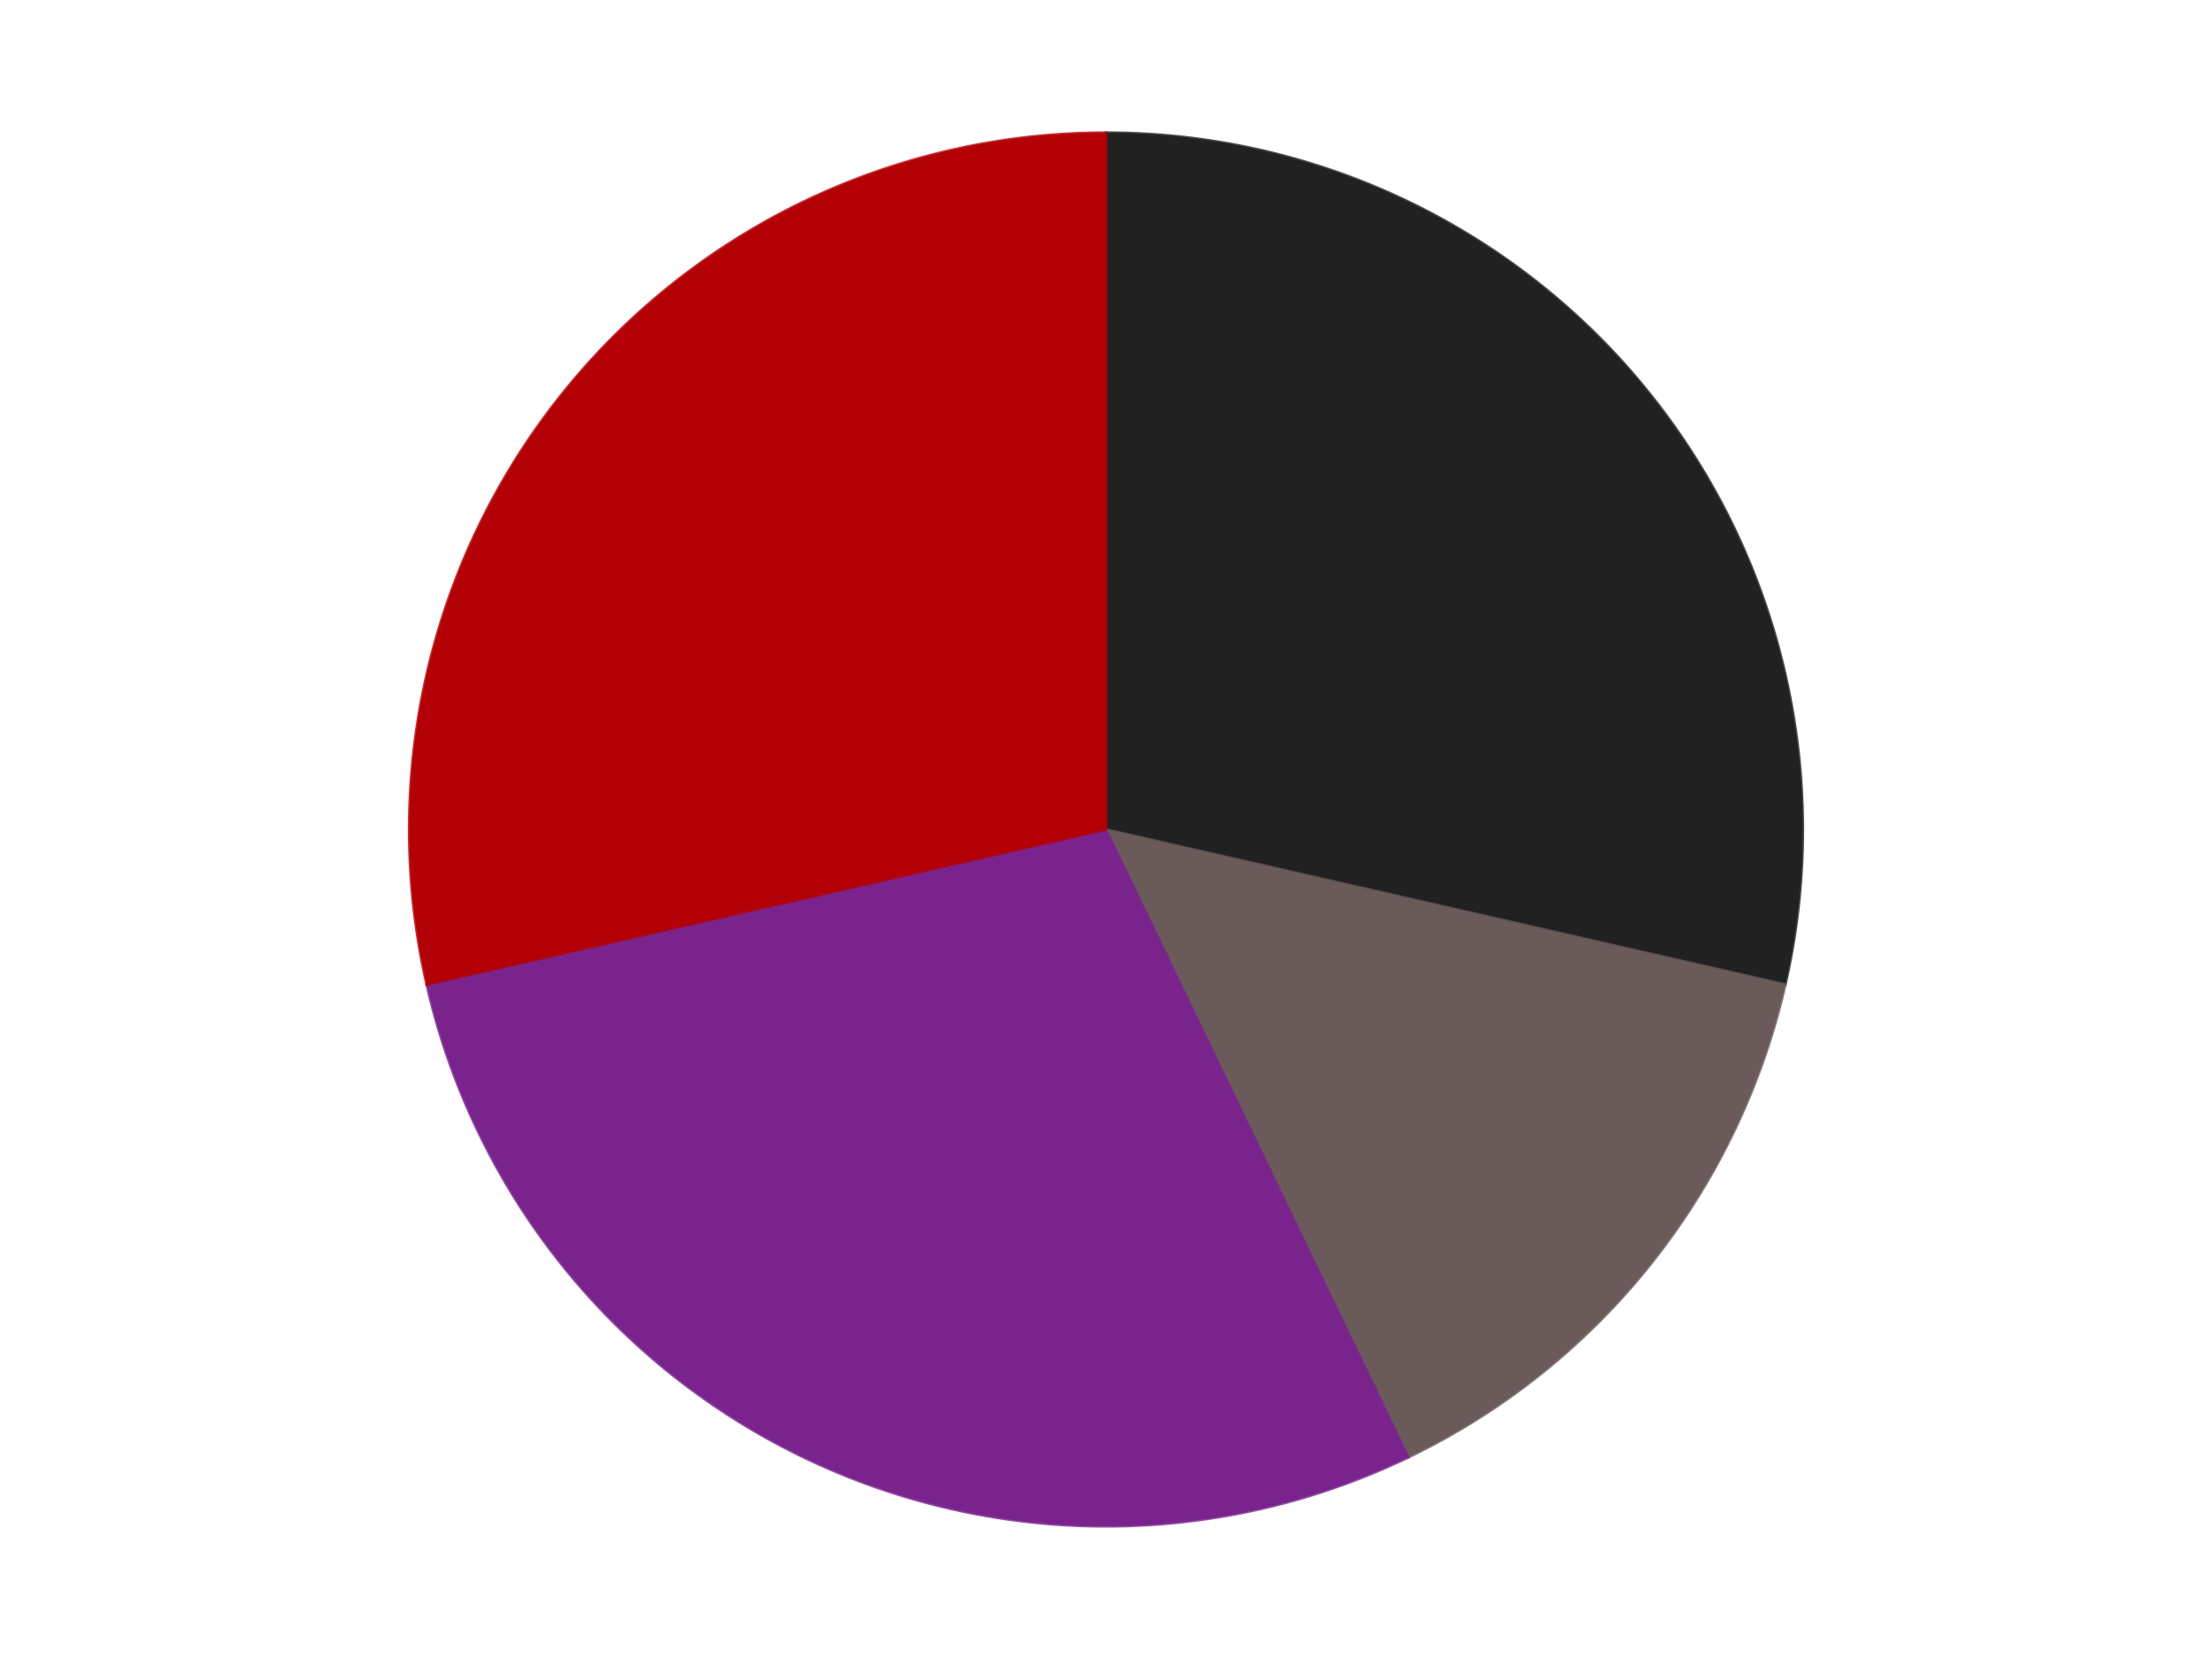<?xml version='1.0' encoding='utf-8'?>
<svg xmlns="http://www.w3.org/2000/svg" xmlns:xlink="http://www.w3.org/1999/xlink" id="chart-bf464e0e-8cb2-49c3-87f3-f674579587ac" class="pygal-chart" viewBox="0 0 800 600"><!--Generated with pygal 3.0.4 (lxml) ©Kozea 2012-2016 on 2024-07-06--><!--http://pygal.org--><!--http://github.com/Kozea/pygal--><defs><style type="text/css">#chart-bf464e0e-8cb2-49c3-87f3-f674579587ac{-webkit-user-select:none;-webkit-font-smoothing:antialiased;font-family:Consolas,"Liberation Mono",Menlo,Courier,monospace}#chart-bf464e0e-8cb2-49c3-87f3-f674579587ac .title{font-family:Consolas,"Liberation Mono",Menlo,Courier,monospace;font-size:16px}#chart-bf464e0e-8cb2-49c3-87f3-f674579587ac .legends .legend text{font-family:Consolas,"Liberation Mono",Menlo,Courier,monospace;font-size:14px}#chart-bf464e0e-8cb2-49c3-87f3-f674579587ac .axis text{font-family:Consolas,"Liberation Mono",Menlo,Courier,monospace;font-size:10px}#chart-bf464e0e-8cb2-49c3-87f3-f674579587ac .axis text.major{font-family:Consolas,"Liberation Mono",Menlo,Courier,monospace;font-size:10px}#chart-bf464e0e-8cb2-49c3-87f3-f674579587ac .text-overlay text.value{font-family:Consolas,"Liberation Mono",Menlo,Courier,monospace;font-size:16px}#chart-bf464e0e-8cb2-49c3-87f3-f674579587ac .text-overlay text.label{font-family:Consolas,"Liberation Mono",Menlo,Courier,monospace;font-size:10px}#chart-bf464e0e-8cb2-49c3-87f3-f674579587ac .tooltip{font-family:Consolas,"Liberation Mono",Menlo,Courier,monospace;font-size:14px}#chart-bf464e0e-8cb2-49c3-87f3-f674579587ac text.no_data{font-family:Consolas,"Liberation Mono",Menlo,Courier,monospace;font-size:64px}
#chart-bf464e0e-8cb2-49c3-87f3-f674579587ac{background-color:transparent}#chart-bf464e0e-8cb2-49c3-87f3-f674579587ac path,#chart-bf464e0e-8cb2-49c3-87f3-f674579587ac line,#chart-bf464e0e-8cb2-49c3-87f3-f674579587ac rect,#chart-bf464e0e-8cb2-49c3-87f3-f674579587ac circle{-webkit-transition:150ms;-moz-transition:150ms;transition:150ms}#chart-bf464e0e-8cb2-49c3-87f3-f674579587ac .graph &gt; .background{fill:transparent}#chart-bf464e0e-8cb2-49c3-87f3-f674579587ac .plot &gt; .background{fill:transparent}#chart-bf464e0e-8cb2-49c3-87f3-f674579587ac .graph{fill:rgba(0,0,0,.87)}#chart-bf464e0e-8cb2-49c3-87f3-f674579587ac text.no_data{fill:rgba(0,0,0,1)}#chart-bf464e0e-8cb2-49c3-87f3-f674579587ac .title{fill:rgba(0,0,0,1)}#chart-bf464e0e-8cb2-49c3-87f3-f674579587ac .legends .legend text{fill:rgba(0,0,0,.87)}#chart-bf464e0e-8cb2-49c3-87f3-f674579587ac .legends .legend:hover text{fill:rgba(0,0,0,1)}#chart-bf464e0e-8cb2-49c3-87f3-f674579587ac .axis .line{stroke:rgba(0,0,0,1)}#chart-bf464e0e-8cb2-49c3-87f3-f674579587ac .axis .guide.line{stroke:rgba(0,0,0,.54)}#chart-bf464e0e-8cb2-49c3-87f3-f674579587ac .axis .major.line{stroke:rgba(0,0,0,.87)}#chart-bf464e0e-8cb2-49c3-87f3-f674579587ac .axis text.major{fill:rgba(0,0,0,1)}#chart-bf464e0e-8cb2-49c3-87f3-f674579587ac .axis.y .guides:hover .guide.line,#chart-bf464e0e-8cb2-49c3-87f3-f674579587ac .line-graph .axis.x .guides:hover .guide.line,#chart-bf464e0e-8cb2-49c3-87f3-f674579587ac .stackedline-graph .axis.x .guides:hover .guide.line,#chart-bf464e0e-8cb2-49c3-87f3-f674579587ac .xy-graph .axis.x .guides:hover .guide.line{stroke:rgba(0,0,0,1)}#chart-bf464e0e-8cb2-49c3-87f3-f674579587ac .axis .guides:hover text{fill:rgba(0,0,0,1)}#chart-bf464e0e-8cb2-49c3-87f3-f674579587ac .reactive{fill-opacity:1.0;stroke-opacity:.8;stroke-width:1}#chart-bf464e0e-8cb2-49c3-87f3-f674579587ac .ci{stroke:rgba(0,0,0,.87)}#chart-bf464e0e-8cb2-49c3-87f3-f674579587ac .reactive.active,#chart-bf464e0e-8cb2-49c3-87f3-f674579587ac .active .reactive{fill-opacity:0.6;stroke-opacity:.9;stroke-width:4}#chart-bf464e0e-8cb2-49c3-87f3-f674579587ac .ci .reactive.active{stroke-width:1.5}#chart-bf464e0e-8cb2-49c3-87f3-f674579587ac .series text{fill:rgba(0,0,0,1)}#chart-bf464e0e-8cb2-49c3-87f3-f674579587ac .tooltip rect{fill:transparent;stroke:rgba(0,0,0,1);-webkit-transition:opacity 150ms;-moz-transition:opacity 150ms;transition:opacity 150ms}#chart-bf464e0e-8cb2-49c3-87f3-f674579587ac .tooltip .label{fill:rgba(0,0,0,.87)}#chart-bf464e0e-8cb2-49c3-87f3-f674579587ac .tooltip .label{fill:rgba(0,0,0,.87)}#chart-bf464e0e-8cb2-49c3-87f3-f674579587ac .tooltip .legend{font-size:.8em;fill:rgba(0,0,0,.54)}#chart-bf464e0e-8cb2-49c3-87f3-f674579587ac .tooltip .x_label{font-size:.6em;fill:rgba(0,0,0,1)}#chart-bf464e0e-8cb2-49c3-87f3-f674579587ac .tooltip .xlink{font-size:.5em;text-decoration:underline}#chart-bf464e0e-8cb2-49c3-87f3-f674579587ac .tooltip .value{font-size:1.5em}#chart-bf464e0e-8cb2-49c3-87f3-f674579587ac .bound{font-size:.5em}#chart-bf464e0e-8cb2-49c3-87f3-f674579587ac .max-value{font-size:.75em;fill:rgba(0,0,0,.54)}#chart-bf464e0e-8cb2-49c3-87f3-f674579587ac .map-element{fill:transparent;stroke:rgba(0,0,0,.54) !important}#chart-bf464e0e-8cb2-49c3-87f3-f674579587ac .map-element .reactive{fill-opacity:inherit;stroke-opacity:inherit}#chart-bf464e0e-8cb2-49c3-87f3-f674579587ac .color-0,#chart-bf464e0e-8cb2-49c3-87f3-f674579587ac .color-0 a:visited{stroke:#F44336;fill:#F44336}#chart-bf464e0e-8cb2-49c3-87f3-f674579587ac .color-1,#chart-bf464e0e-8cb2-49c3-87f3-f674579587ac .color-1 a:visited{stroke:#3F51B5;fill:#3F51B5}#chart-bf464e0e-8cb2-49c3-87f3-f674579587ac .color-2,#chart-bf464e0e-8cb2-49c3-87f3-f674579587ac .color-2 a:visited{stroke:#009688;fill:#009688}#chart-bf464e0e-8cb2-49c3-87f3-f674579587ac .color-3,#chart-bf464e0e-8cb2-49c3-87f3-f674579587ac .color-3 a:visited{stroke:#FFC107;fill:#FFC107}#chart-bf464e0e-8cb2-49c3-87f3-f674579587ac .text-overlay .color-0 text{fill:black}#chart-bf464e0e-8cb2-49c3-87f3-f674579587ac .text-overlay .color-1 text{fill:black}#chart-bf464e0e-8cb2-49c3-87f3-f674579587ac .text-overlay .color-2 text{fill:black}#chart-bf464e0e-8cb2-49c3-87f3-f674579587ac .text-overlay .color-3 text{fill:black}
#chart-bf464e0e-8cb2-49c3-87f3-f674579587ac text.no_data{text-anchor:middle}#chart-bf464e0e-8cb2-49c3-87f3-f674579587ac .guide.line{fill:none}#chart-bf464e0e-8cb2-49c3-87f3-f674579587ac .centered{text-anchor:middle}#chart-bf464e0e-8cb2-49c3-87f3-f674579587ac .title{text-anchor:middle}#chart-bf464e0e-8cb2-49c3-87f3-f674579587ac .legends .legend text{fill-opacity:1}#chart-bf464e0e-8cb2-49c3-87f3-f674579587ac .axis.x text{text-anchor:middle}#chart-bf464e0e-8cb2-49c3-87f3-f674579587ac .axis.x:not(.web) text[transform]{text-anchor:start}#chart-bf464e0e-8cb2-49c3-87f3-f674579587ac .axis.x:not(.web) text[transform].backwards{text-anchor:end}#chart-bf464e0e-8cb2-49c3-87f3-f674579587ac .axis.y text{text-anchor:end}#chart-bf464e0e-8cb2-49c3-87f3-f674579587ac .axis.y text[transform].backwards{text-anchor:start}#chart-bf464e0e-8cb2-49c3-87f3-f674579587ac .axis.y2 text{text-anchor:start}#chart-bf464e0e-8cb2-49c3-87f3-f674579587ac .axis.y2 text[transform].backwards{text-anchor:end}#chart-bf464e0e-8cb2-49c3-87f3-f674579587ac .axis .guide.line{stroke-dasharray:4,4;stroke:black}#chart-bf464e0e-8cb2-49c3-87f3-f674579587ac .axis .major.guide.line{stroke-dasharray:6,6;stroke:black}#chart-bf464e0e-8cb2-49c3-87f3-f674579587ac .horizontal .axis.y .guide.line,#chart-bf464e0e-8cb2-49c3-87f3-f674579587ac .horizontal .axis.y2 .guide.line,#chart-bf464e0e-8cb2-49c3-87f3-f674579587ac .vertical .axis.x .guide.line{opacity:0}#chart-bf464e0e-8cb2-49c3-87f3-f674579587ac .horizontal .axis.always_show .guide.line,#chart-bf464e0e-8cb2-49c3-87f3-f674579587ac .vertical .axis.always_show .guide.line{opacity:1 !important}#chart-bf464e0e-8cb2-49c3-87f3-f674579587ac .axis.y .guides:hover .guide.line,#chart-bf464e0e-8cb2-49c3-87f3-f674579587ac .axis.y2 .guides:hover .guide.line,#chart-bf464e0e-8cb2-49c3-87f3-f674579587ac .axis.x .guides:hover .guide.line{opacity:1}#chart-bf464e0e-8cb2-49c3-87f3-f674579587ac .axis .guides:hover text{opacity:1}#chart-bf464e0e-8cb2-49c3-87f3-f674579587ac .nofill{fill:none}#chart-bf464e0e-8cb2-49c3-87f3-f674579587ac .subtle-fill{fill-opacity:.2}#chart-bf464e0e-8cb2-49c3-87f3-f674579587ac .dot{stroke-width:1px;fill-opacity:1;stroke-opacity:1}#chart-bf464e0e-8cb2-49c3-87f3-f674579587ac .dot.active{stroke-width:5px}#chart-bf464e0e-8cb2-49c3-87f3-f674579587ac .dot.negative{fill:transparent}#chart-bf464e0e-8cb2-49c3-87f3-f674579587ac text,#chart-bf464e0e-8cb2-49c3-87f3-f674579587ac tspan{stroke:none !important}#chart-bf464e0e-8cb2-49c3-87f3-f674579587ac .series text.active{opacity:1}#chart-bf464e0e-8cb2-49c3-87f3-f674579587ac .tooltip rect{fill-opacity:.95;stroke-width:.5}#chart-bf464e0e-8cb2-49c3-87f3-f674579587ac .tooltip text{fill-opacity:1}#chart-bf464e0e-8cb2-49c3-87f3-f674579587ac .showable{visibility:hidden}#chart-bf464e0e-8cb2-49c3-87f3-f674579587ac .showable.shown{visibility:visible}#chart-bf464e0e-8cb2-49c3-87f3-f674579587ac .gauge-background{fill:rgba(229,229,229,1);stroke:none}#chart-bf464e0e-8cb2-49c3-87f3-f674579587ac .bg-lines{stroke:transparent;stroke-width:2px}</style><script type="text/javascript">window.pygal = window.pygal || {};window.pygal.config = window.pygal.config || {};window.pygal.config['bf464e0e-8cb2-49c3-87f3-f674579587ac'] = {"allow_interruptions": false, "box_mode": "extremes", "classes": ["pygal-chart"], "css": ["file://style.css", "file://graph.css"], "defs": [], "disable_xml_declaration": false, "dots_size": 2.5, "dynamic_print_values": false, "explicit_size": false, "fill": false, "force_uri_protocol": "https", "formatter": null, "half_pie": false, "height": 600, "include_x_axis": false, "inner_radius": 0, "interpolate": null, "interpolation_parameters": {}, "interpolation_precision": 250, "inverse_y_axis": false, "js": ["//kozea.github.io/pygal.js/2.0.x/pygal-tooltips.min.js"], "legend_at_bottom": false, "legend_at_bottom_columns": null, "legend_box_size": 12, "logarithmic": false, "margin": 20, "margin_bottom": null, "margin_left": null, "margin_right": null, "margin_top": null, "max_scale": 16, "min_scale": 4, "missing_value_fill_truncation": "x", "no_data_text": "No data", "no_prefix": false, "order_min": null, "pretty_print": false, "print_labels": false, "print_values": false, "print_values_position": "center", "print_zeroes": true, "range": null, "rounded_bars": null, "secondary_range": null, "show_dots": true, "show_legend": false, "show_minor_x_labels": true, "show_minor_y_labels": true, "show_only_major_dots": false, "show_x_guides": false, "show_x_labels": true, "show_y_guides": true, "show_y_labels": true, "spacing": 10, "stack_from_top": false, "strict": false, "stroke": true, "stroke_style": null, "style": {"background": "transparent", "ci_colors": [], "colors": ["#F44336", "#3F51B5", "#009688", "#FFC107", "#FF5722", "#9C27B0", "#03A9F4", "#8BC34A", "#FF9800", "#E91E63", "#2196F3", "#4CAF50", "#FFEB3B", "#673AB7", "#00BCD4", "#CDDC39", "#9E9E9E", "#607D8B"], "dot_opacity": "1", "font_family": "Consolas, \"Liberation Mono\", Menlo, Courier, monospace", "foreground": "rgba(0, 0, 0, .87)", "foreground_strong": "rgba(0, 0, 0, 1)", "foreground_subtle": "rgba(0, 0, 0, .54)", "guide_stroke_color": "black", "guide_stroke_dasharray": "4,4", "label_font_family": "Consolas, \"Liberation Mono\", Menlo, Courier, monospace", "label_font_size": 10, "legend_font_family": "Consolas, \"Liberation Mono\", Menlo, Courier, monospace", "legend_font_size": 14, "major_guide_stroke_color": "black", "major_guide_stroke_dasharray": "6,6", "major_label_font_family": "Consolas, \"Liberation Mono\", Menlo, Courier, monospace", "major_label_font_size": 10, "no_data_font_family": "Consolas, \"Liberation Mono\", Menlo, Courier, monospace", "no_data_font_size": 64, "opacity": "1.0", "opacity_hover": "0.6", "plot_background": "transparent", "stroke_opacity": ".8", "stroke_opacity_hover": ".9", "stroke_width": "1", "stroke_width_hover": "4", "title_font_family": "Consolas, \"Liberation Mono\", Menlo, Courier, monospace", "title_font_size": 16, "tooltip_font_family": "Consolas, \"Liberation Mono\", Menlo, Courier, monospace", "tooltip_font_size": 14, "transition": "150ms", "value_background": "rgba(229, 229, 229, 1)", "value_colors": [], "value_font_family": "Consolas, \"Liberation Mono\", Menlo, Courier, monospace", "value_font_size": 16, "value_label_font_family": "Consolas, \"Liberation Mono\", Menlo, Courier, monospace", "value_label_font_size": 10}, "title": null, "tooltip_border_radius": 0, "tooltip_fancy_mode": true, "truncate_label": null, "truncate_legend": null, "width": 800, "x_label_rotation": 0, "x_labels": null, "x_labels_major": null, "x_labels_major_count": null, "x_labels_major_every": null, "x_title": null, "xrange": null, "y_label_rotation": 0, "y_labels": null, "y_labels_major": null, "y_labels_major_count": null, "y_labels_major_every": null, "y_title": null, "zero": 0, "legends": ["Black", "Dark Gray", "Purple", "Red"]}</script><script type="text/javascript" xlink:href="https://kozea.github.io/pygal.js/2.0.x/pygal-tooltips.min.js"/></defs><title>Pygal</title><g class="graph pie-graph vertical"><rect x="0" y="0" width="800" height="600" class="background"/><g transform="translate(20, 20)" class="plot"><rect x="0" y="0" width="760" height="560" class="background"/><g class="series serie-0 color-0"><g class="slices"><g class="slice" style="fill: #212121; stroke: #212121"><path d="M380 28 A252 252 0 0 1 625.682 336.075 L380 280 A0 0 0 0 0 380 280 z" class="slice reactive tooltip-trigger"/><desc class="value">2</desc><desc class="x centered">478.51076679097173</desc><desc class="y centered">201.44028496579955</desc></g></g></g><g class="series serie-1 color-1"><g class="slices"><g class="slice" style="fill: #6B5A5A; stroke: #6B5A5A"><path d="M625.682 336.075 A252 252 0 0 1 489.339 507.044 L380 280 A0 0 0 0 0 380 280 z" class="slice reactive tooltip-trigger"/><desc class="value">1</desc><desc class="x centered">478.5107667909718</desc><desc class="y centered">358.5597150342004</desc></g></g></g><g class="series serie-2 color-2"><g class="slices"><g class="slice" style="fill: #7A238D; stroke: #7A238D"><path d="M489.339 507.044 A252 252 0 0 1 134.318 336.075 L380 280 A0 0 0 0 0 380 280 z" class="slice reactive tooltip-trigger"/><desc class="value">2</desc><desc class="x centered">325.3306488711877</desc><desc class="y centered">393.5220773557048</desc></g></g></g><g class="series serie-3 color-3"><g class="slices"><g class="slice" style="fill: #B30006; stroke: #B30006"><path d="M134.318 336.075 A252 252 0 0 1 380 28 L380 280 A0 0 0 0 0 380 280 z" class="slice reactive tooltip-trigger"/><desc class="value">2</desc><desc class="x centered">281.4892332090282</desc><desc class="y centered">201.4402849657996</desc></g></g></g></g><g class="titles"/><g transform="translate(20, 20)" class="plot overlay"><g class="series serie-0 color-0"/><g class="series serie-1 color-1"/><g class="series serie-2 color-2"/><g class="series serie-3 color-3"/></g><g transform="translate(20, 20)" class="plot text-overlay"><g class="series serie-0 color-0"/><g class="series serie-1 color-1"/><g class="series serie-2 color-2"/><g class="series serie-3 color-3"/></g><g transform="translate(20, 20)" class="plot tooltip-overlay"><g transform="translate(0 0)" style="opacity: 0" class="tooltip"><rect rx="0" ry="0" width="0" height="0" class="tooltip-box"/><g class="text"/></g></g></g></svg>